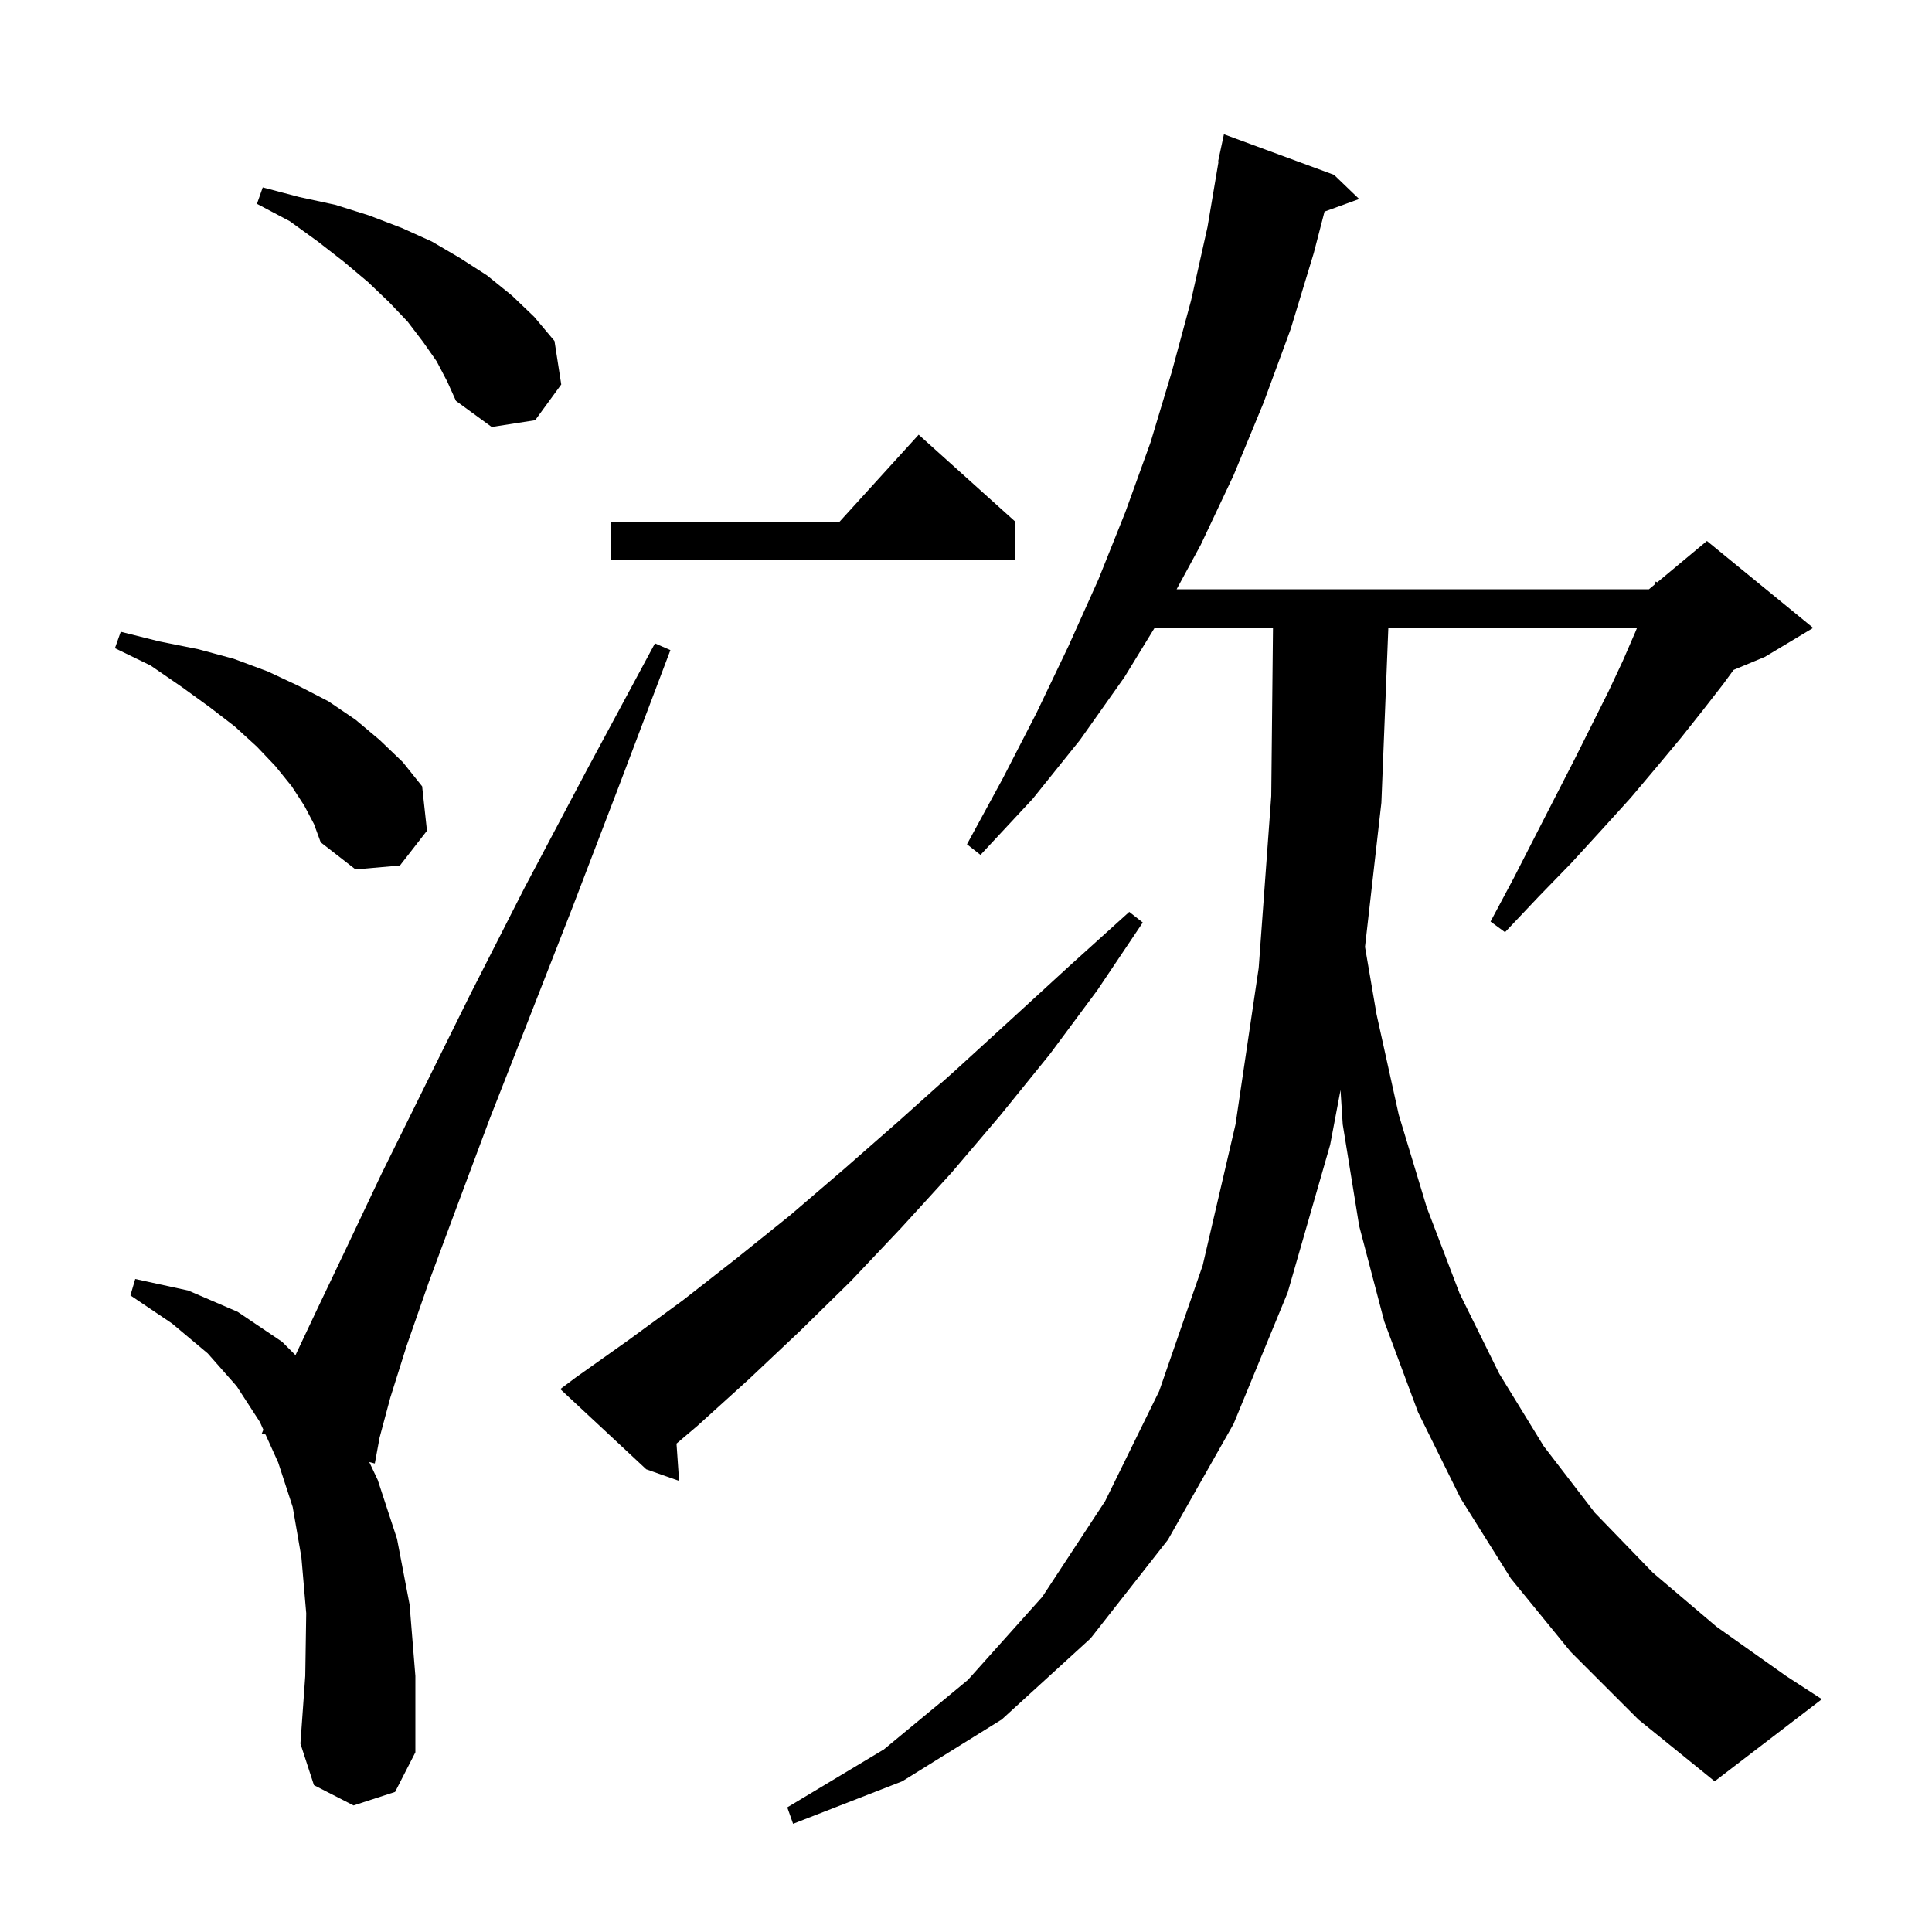 <svg xmlns="http://www.w3.org/2000/svg" xmlns:xlink="http://www.w3.org/1999/xlink" version="1.1" baseProfile="full" viewBox="0 0 200 200" width="200" height="200">
<g fill="black">
<path d="M 162.6 171.0 L 156.4 163.4 L 151.2 155.1 L 146.8 146.2 L 143.3 136.8 L 140.7 126.9 L 139.0 116.4 L 138.771 112.841 L 137.7 118.5 L 133.3 133.8 L 127.7 147.4 L 120.9 159.4 L 112.9 169.6 L 103.7 178.0 L 93.4 184.4 L 82.1 188.8 L 81.5 187.1 L 91.5 181.1 L 100.2 173.9 L 107.9 165.3 L 114.4 155.4 L 120.0 144.0 L 124.5 131.0 L 127.9 116.4 L 130.3 100.2 L 131.6 82.4 L 131.779 65.0 L 119.521 65.0 L 116.4 70.1 L 111.8 76.6 L 106.9 82.7 L 101.5 88.5 L 100.1 87.4 L 103.8 80.6 L 107.3 73.8 L 110.6 66.9 L 113.7 60.0 L 116.5 53.0 L 119.1 45.8 L 121.3 38.5 L 123.3 31.1 L 125.0 23.5 L 126.147 16.705 L 126.1 16.7 L 126.7 13.9 L 138.1 18.1 L 140.7 20.6 L 137.114 21.904 L 136.0 26.2 L 133.6 34.1 L 130.8 41.7 L 127.7 49.2 L 124.3 56.4 L 121.803 61.0 L 170.7 61.0 L 171.27 60.525 L 171.4 60.2 L 171.56 60.283 L 176.7 56.0 L 187.7 65.0 L 182.7 68.0 L 179.459 69.35 L 178.4 70.8 L 176.3 73.5 L 174.0 76.4 L 171.5 79.4 L 168.8 82.6 L 165.9 85.8 L 162.7 89.3 L 159.3 92.8 L 155.8 96.5 L 154.3 95.4 L 156.7 90.9 L 158.9 86.6 L 161.0 82.5 L 163.0 78.6 L 166.5 71.6 L 168.0 68.4 L 169.3 65.4 L 169.463 65.0 L 143.72 65.0 L 143.0 83.1 L 141.306 98.024 L 142.5 105.0 L 144.8 115.4 L 147.7 125.0 L 151.1 133.9 L 155.2 142.2 L 159.8 149.7 L 165.1 156.6 L 171.1 162.8 L 177.7 168.4 L 184.9 173.5 L 188.6 175.9 L 177.5 184.4 L 169.6 178.0 Z M 36.6 186.9 L 32.5 184.8 L 31.1 180.5 L 31.6 173.5 L 31.7 167.0 L 31.2 161.2 L 30.3 156.0 L 28.8 151.4 L 27.49 148.503 L 27.1 148.4 L 27.266 148.009 L 26.9 147.2 L 24.5 143.5 L 21.5 140.1 L 17.8 137.0 L 13.5 134.1 L 14.0 132.4 L 19.5 133.6 L 24.6 135.8 L 29.2 138.9 L 30.588 140.288 L 32.8 135.6 L 35.9 129.1 L 39.5 121.5 L 43.8 112.8 L 48.7 102.9 L 54.3 91.9 L 60.7 79.8 L 67.8 66.6 L 69.4 67.3 L 64.1 81.3 L 59.2 94.1 L 54.7 105.6 L 50.7 115.8 L 47.3 124.9 L 44.4 132.7 L 42.1 139.3 L 40.4 144.7 L 39.3 148.8 L 38.8 151.5 L 38.224 151.347 L 39.1 153.2 L 41.1 159.3 L 42.4 166.1 L 43.0 173.5 L 43.0 181.4 L 40.9 185.5 Z M 59.6 142.6 L 65.1 138.7 L 70.7 134.6 L 76.2 130.3 L 81.8 125.8 L 87.4 121.0 L 93.1 116.0 L 98.9 110.8 L 104.7 105.5 L 110.7 100.0 L 116.9 94.4 L 118.3 95.5 L 113.6 102.5 L 108.7 109.1 L 103.6 115.4 L 98.5 121.4 L 93.3 127.1 L 88.1 132.6 L 82.8 137.8 L 77.5 142.8 L 72.2 147.6 L 70.032 149.441 L 70.3 153.3 L 66.9 152.1 L 58.0 143.8 Z M 31.5 83.4 L 30.2 81.4 L 28.5 79.3 L 26.6 77.3 L 24.3 75.2 L 21.7 73.2 L 18.8 71.1 L 15.6 68.9 L 11.9 67.1 L 12.5 65.4 L 16.5 66.4 L 20.5 67.2 L 24.2 68.2 L 27.7 69.5 L 30.9 71.0 L 34.0 72.6 L 36.8 74.5 L 39.3 76.6 L 41.7 78.9 L 43.7 81.4 L 44.2 86.0 L 41.4 89.6 L 36.8 90.0 L 33.2 87.2 L 32.5 85.3 Z M 105.1 54.0 L 105.1 58.0 L 63.2 58.0 L 63.2 54.0 L 86.918 54.0 L 95.1 45.0 Z M 45.2 37.4 L 43.8 35.4 L 42.2 33.3 L 40.3 31.3 L 38.1 29.2 L 35.6 27.1 L 32.9 25.0 L 30.0 22.9 L 26.6 21.1 L 27.2 19.4 L 31.0 20.4 L 34.7 21.2 L 38.2 22.3 L 41.6 23.6 L 44.7 25.0 L 47.6 26.7 L 50.4 28.5 L 53.0 30.6 L 55.3 32.8 L 57.4 35.3 L 58.1 39.8 L 55.4 43.5 L 50.9 44.2 L 47.2 41.5 L 46.3 39.5 Z " />
</g>
</svg>
